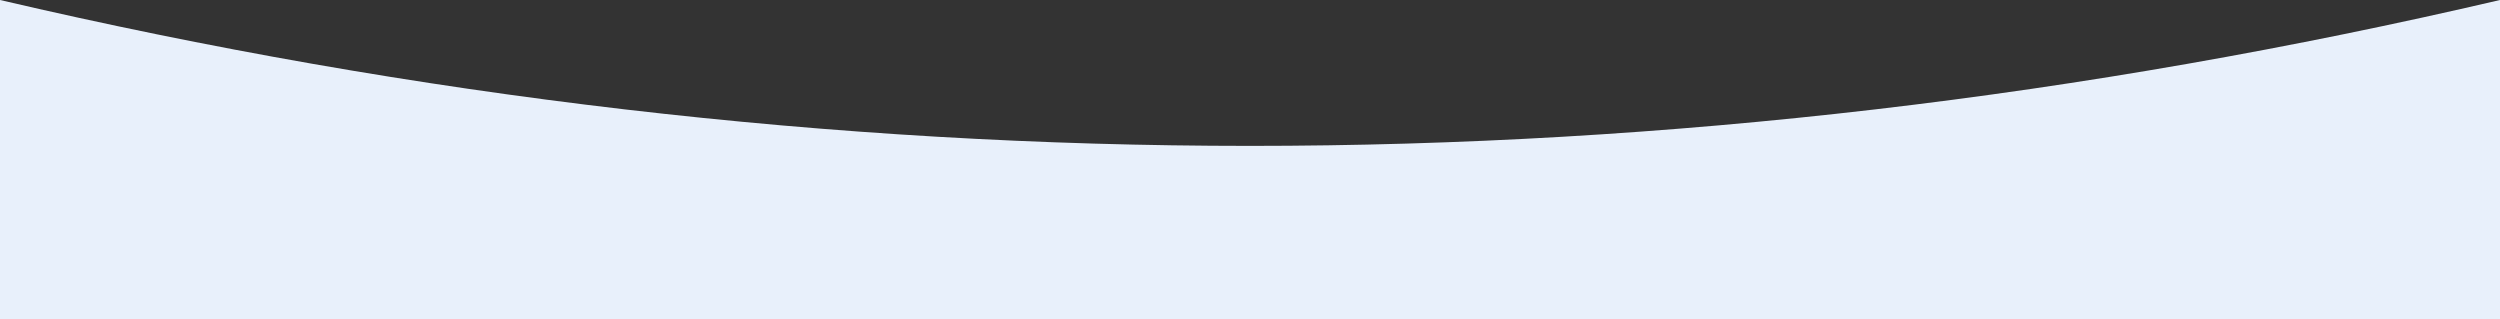 <svg xmlns="http://www.w3.org/2000/svg" fill="none" viewBox="0 0 2157 275.35"><rect x="0" y="0" width="2157" height="275.35" fill="#333333" stroke="none"/>  <path id="Wave" fill-rule="evenodd" clip-rule="evenodd" d="M2157 275.345H0V0C359.5 83.915 719 125.872 1078.5 125.872C1438 125.872 1797.5 83.915 2157 0V275.345Z" fill="#E8F0FB" fill-opacity="1"></path></svg>